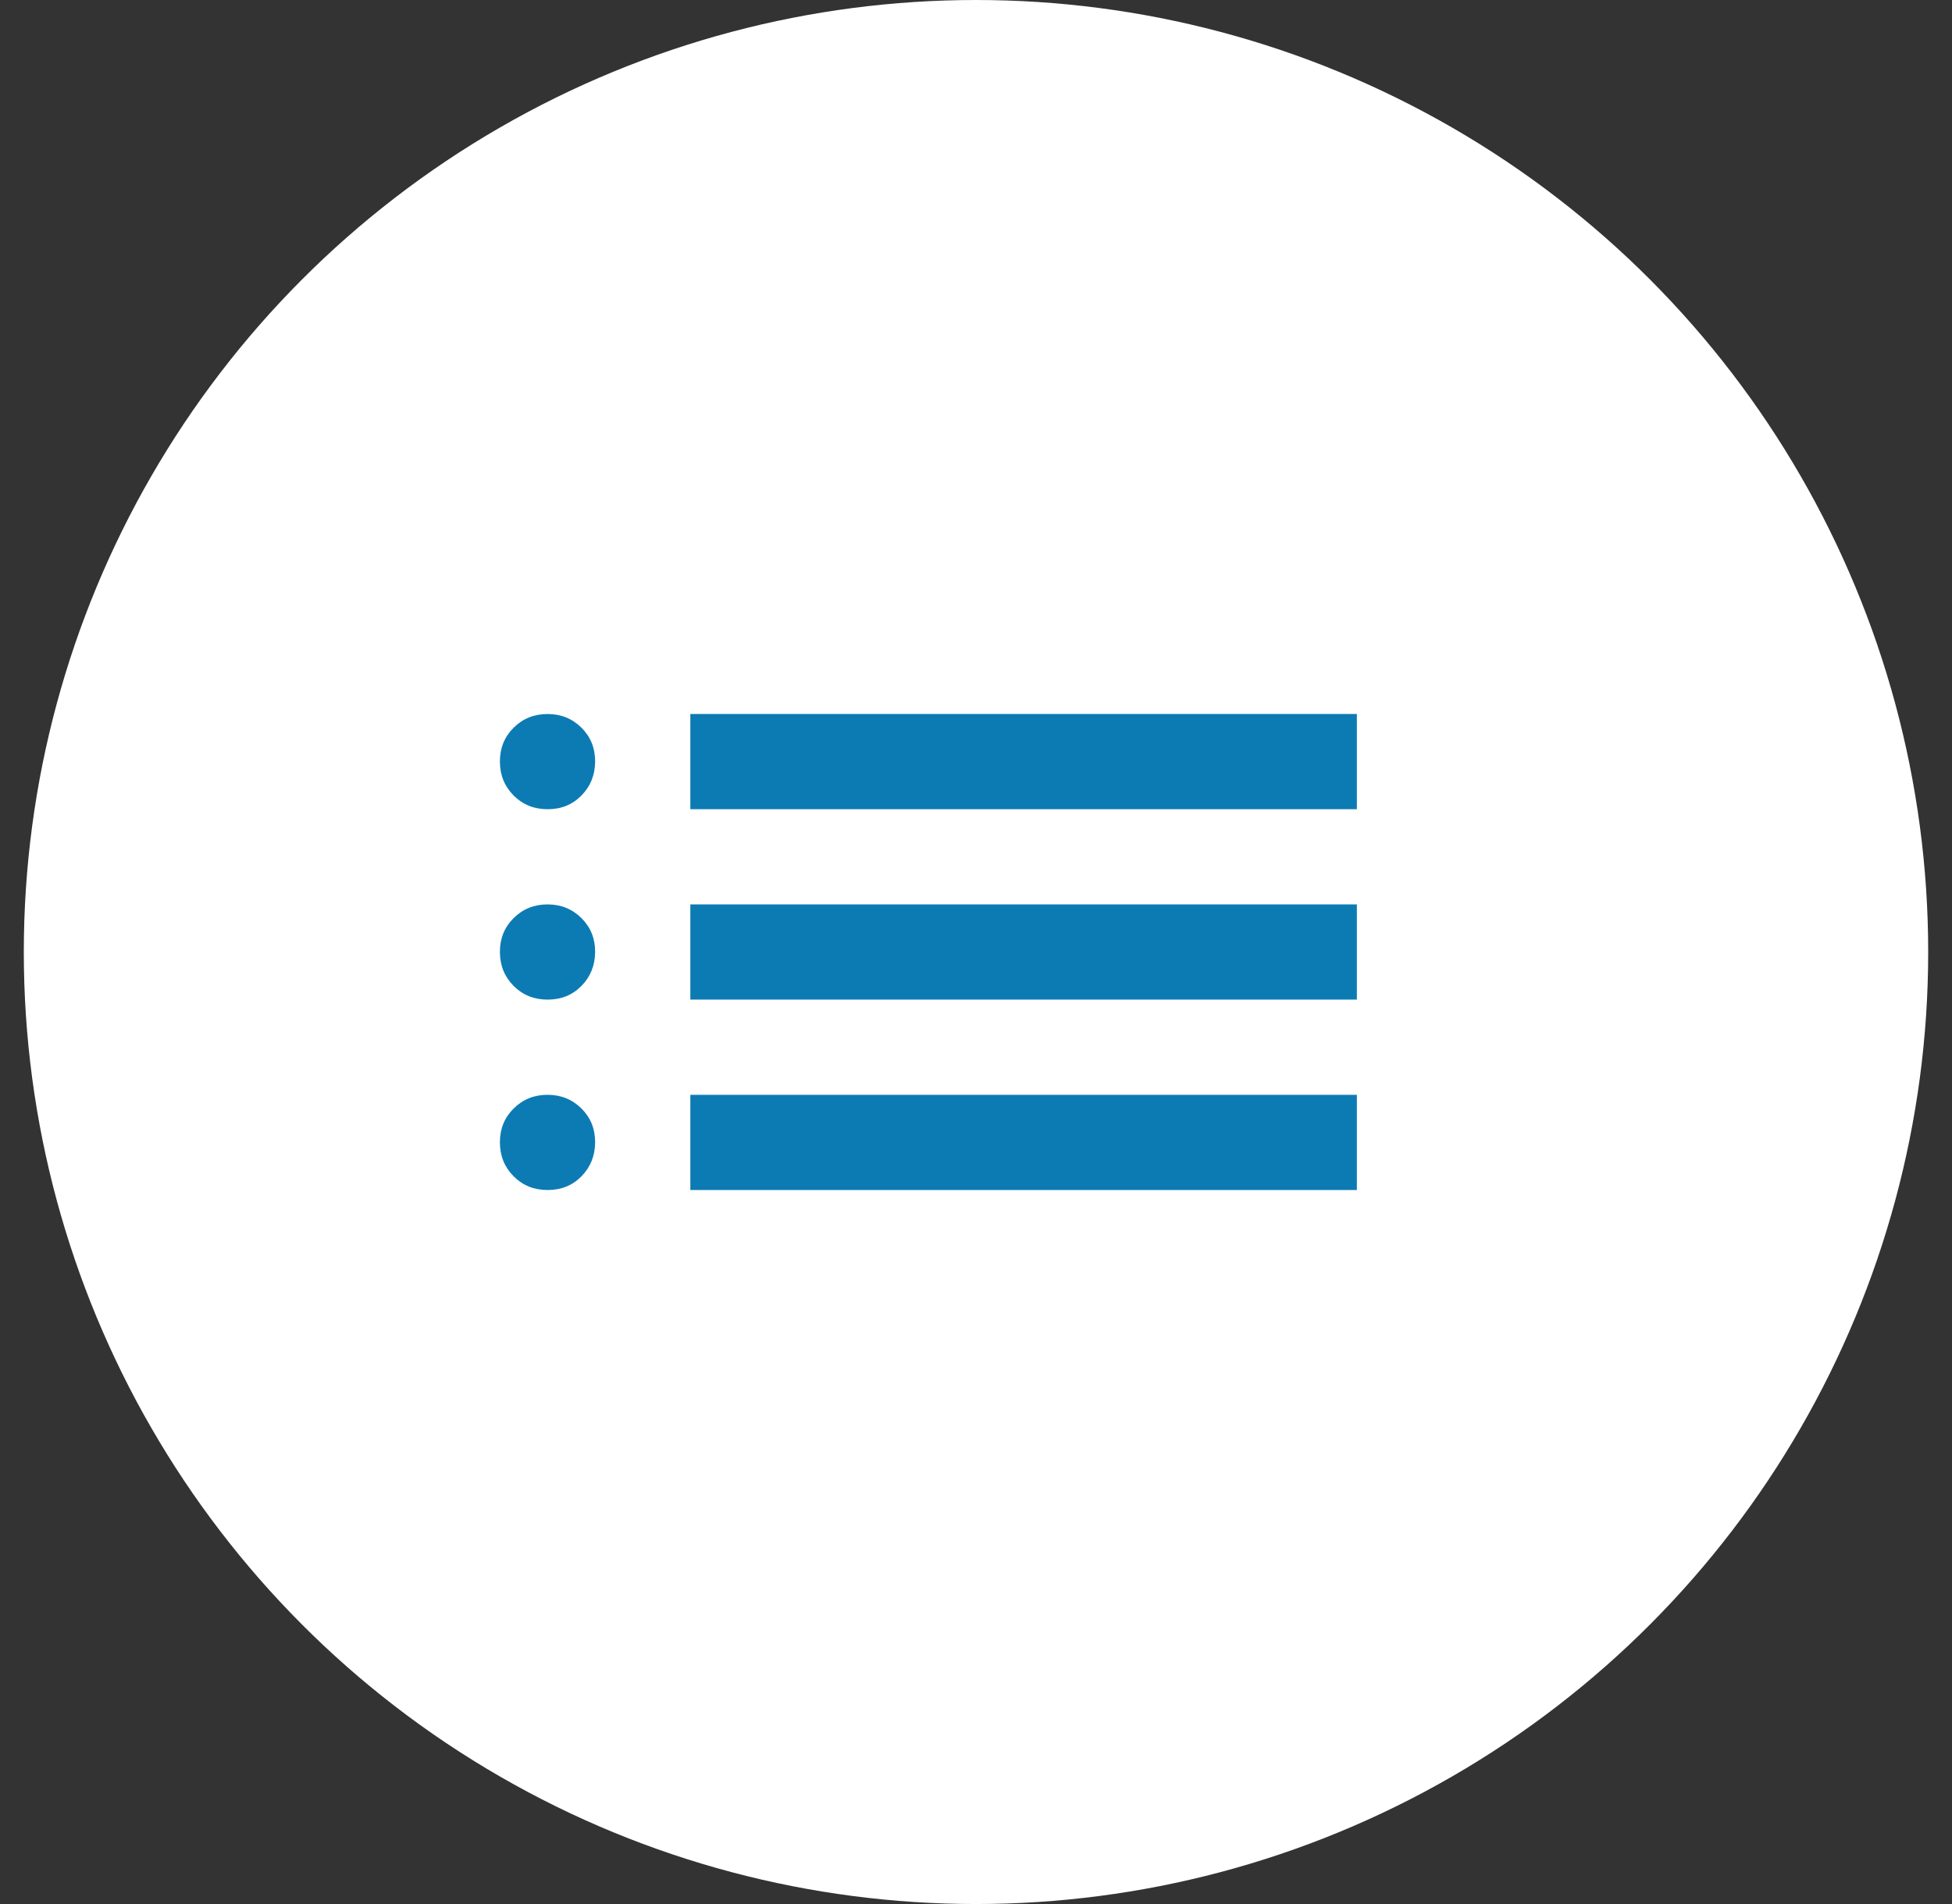 <svg width="41" height="40" viewBox="0 0 41 40" fill="none" xmlns="http://www.w3.org/2000/svg">
<rect x="0" y="0" width="41" height="40" fill="#333333" stroke="none"/>
<circle cx="20.5" cy="20" r="20" fill="white"/>
<path d="M14.5 17V15H28.5V17H14.5ZM14.5 21V19H28.5V21H14.5ZM14.5 25V23H28.5V25H14.5ZM11.5 17C11.217 17 10.979 16.904 10.788 16.712C10.597 16.52 10.501 16.283 10.5 16C10.499 15.717 10.595 15.48 10.788 15.288C10.981 15.096 11.218 15 11.5 15C11.782 15 12.02 15.096 12.213 15.288C12.406 15.48 12.502 15.717 12.5 16C12.498 16.283 12.402 16.52 12.212 16.713C12.022 16.906 11.785 17.001 11.5 17ZM11.5 21C11.217 21 10.979 20.904 10.788 20.712C10.597 20.52 10.501 20.283 10.5 20C10.499 19.717 10.595 19.48 10.788 19.288C10.981 19.096 11.218 19 11.5 19C11.782 19 12.02 19.096 12.213 19.288C12.406 19.48 12.502 19.717 12.5 20C12.498 20.283 12.402 20.52 12.212 20.713C12.022 20.906 11.785 21.001 11.5 21ZM11.5 25C11.217 25 10.979 24.904 10.788 24.712C10.597 24.52 10.501 24.283 10.5 24C10.499 23.717 10.595 23.48 10.788 23.288C10.981 23.096 11.218 23 11.5 23C11.782 23 12.02 23.096 12.213 23.288C12.406 23.48 12.502 23.717 12.5 24C12.498 24.283 12.402 24.52 12.212 24.713C12.022 24.906 11.785 25.001 11.5 25Z" fill="#0C7BB3"/>
</svg>
